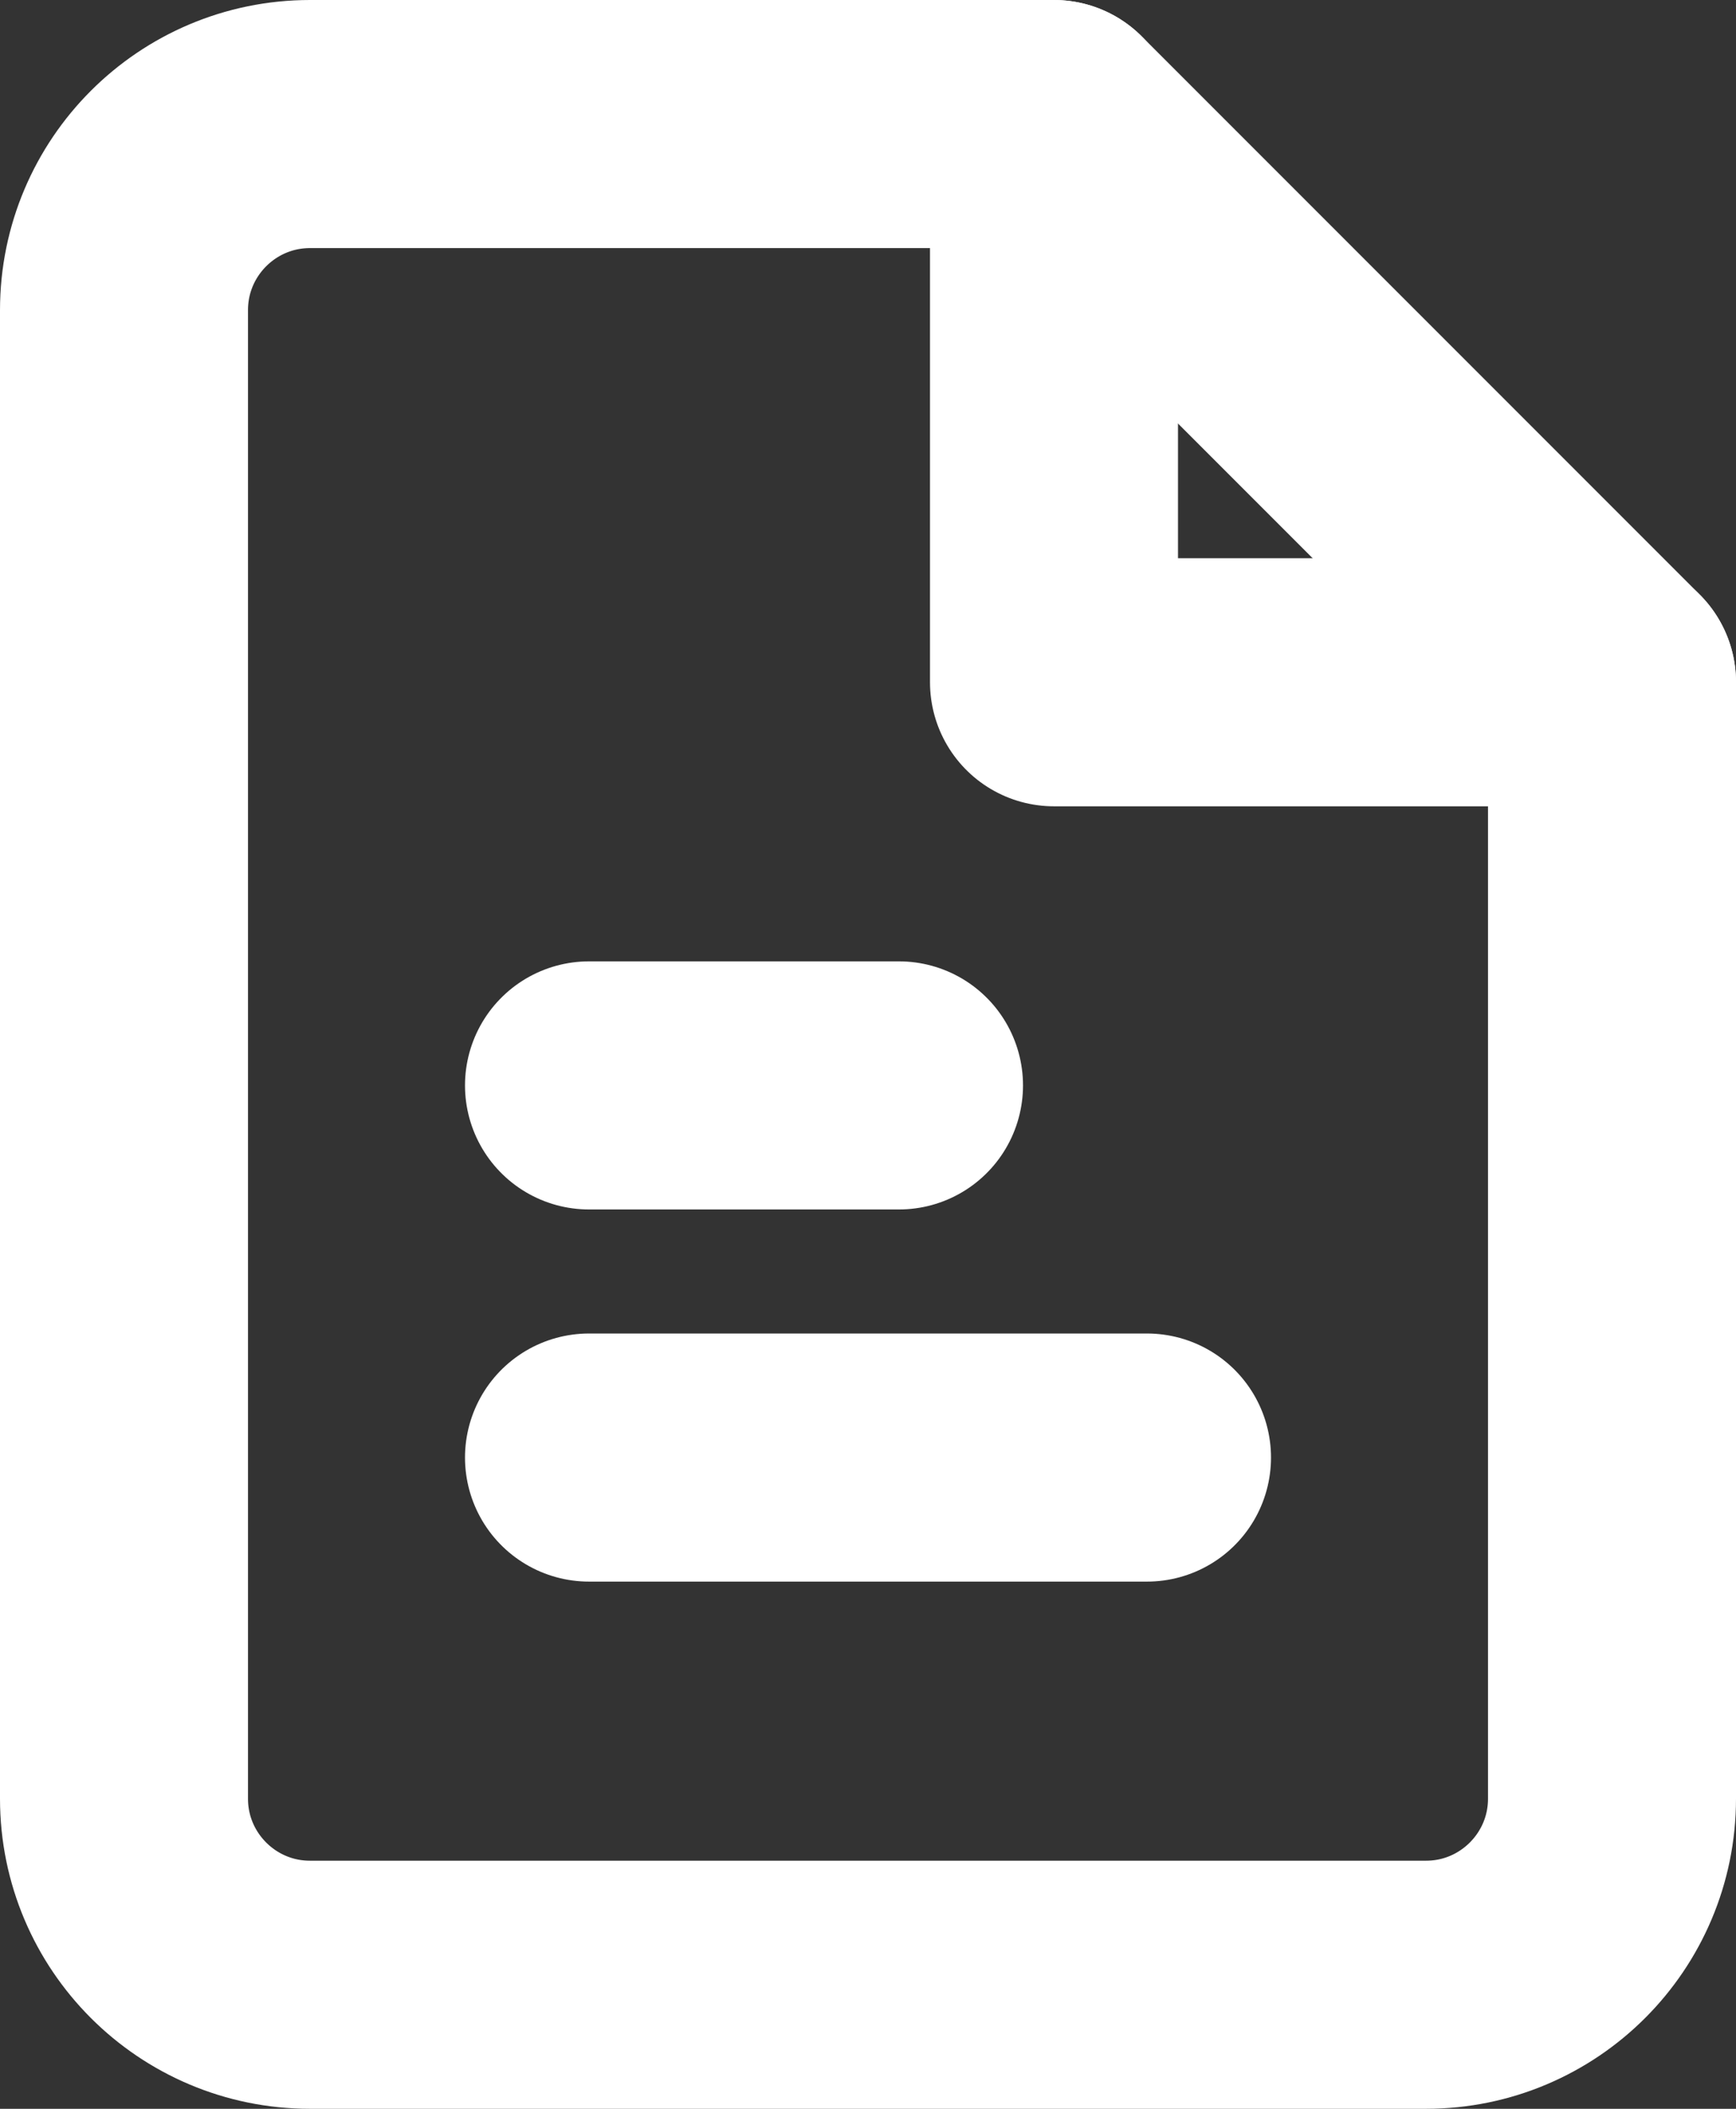 <?xml version="1.0" encoding="UTF-8"?>
<svg width="14px" height="17px" viewBox="0 0 14 17" version="1.1" xmlns="http://www.w3.org/2000/svg" xmlns:xlink="http://www.w3.org/1999/xlink">
    <rect x="0" y="0" width="14" height="17" fill="#333333" stroke="none"/>
    <!-- Generator: Sketch 46.2 (44496) - http://www.bohemiancoding.com/sketch -->
    <title>file-minus</title>
    <desc>Created with Sketch.</desc>
    <defs></defs>
    <g id="Localization" stroke="none" stroke-width="1" fill="none" fill-rule="evenodd" stroke-linecap="round" stroke-linejoin="round">
        <g id="API_Localization_V1_Desktop" transform="translate(-61, -380)" stroke="#ffffff" stroke-width="2">
            <g id="file-minus" transform="translate(62, 381)">
                <path d="M7.5,0 L1.5,0 C0.672,0 0,0.672 0,1.5 L0,13.5 C0,14.328 0.672,15 1.5,15 L10.5,15 C11.328,15 12,14.328 12,13.5 L12,4.5 L7.5,0 Z" id="Shape"></path>
                <polyline id="Shape" points="7.5 0 7.5 4.5 12 4.5"></polyline>
                <path d="M3.75,10.75 L8.25,10.75" id="Shape"></path>
                <path d="M3.75,7.75 L6.25,7.75" id="Shape-Copy"></path>
            </g>
        </g>
    </g>
</svg>
